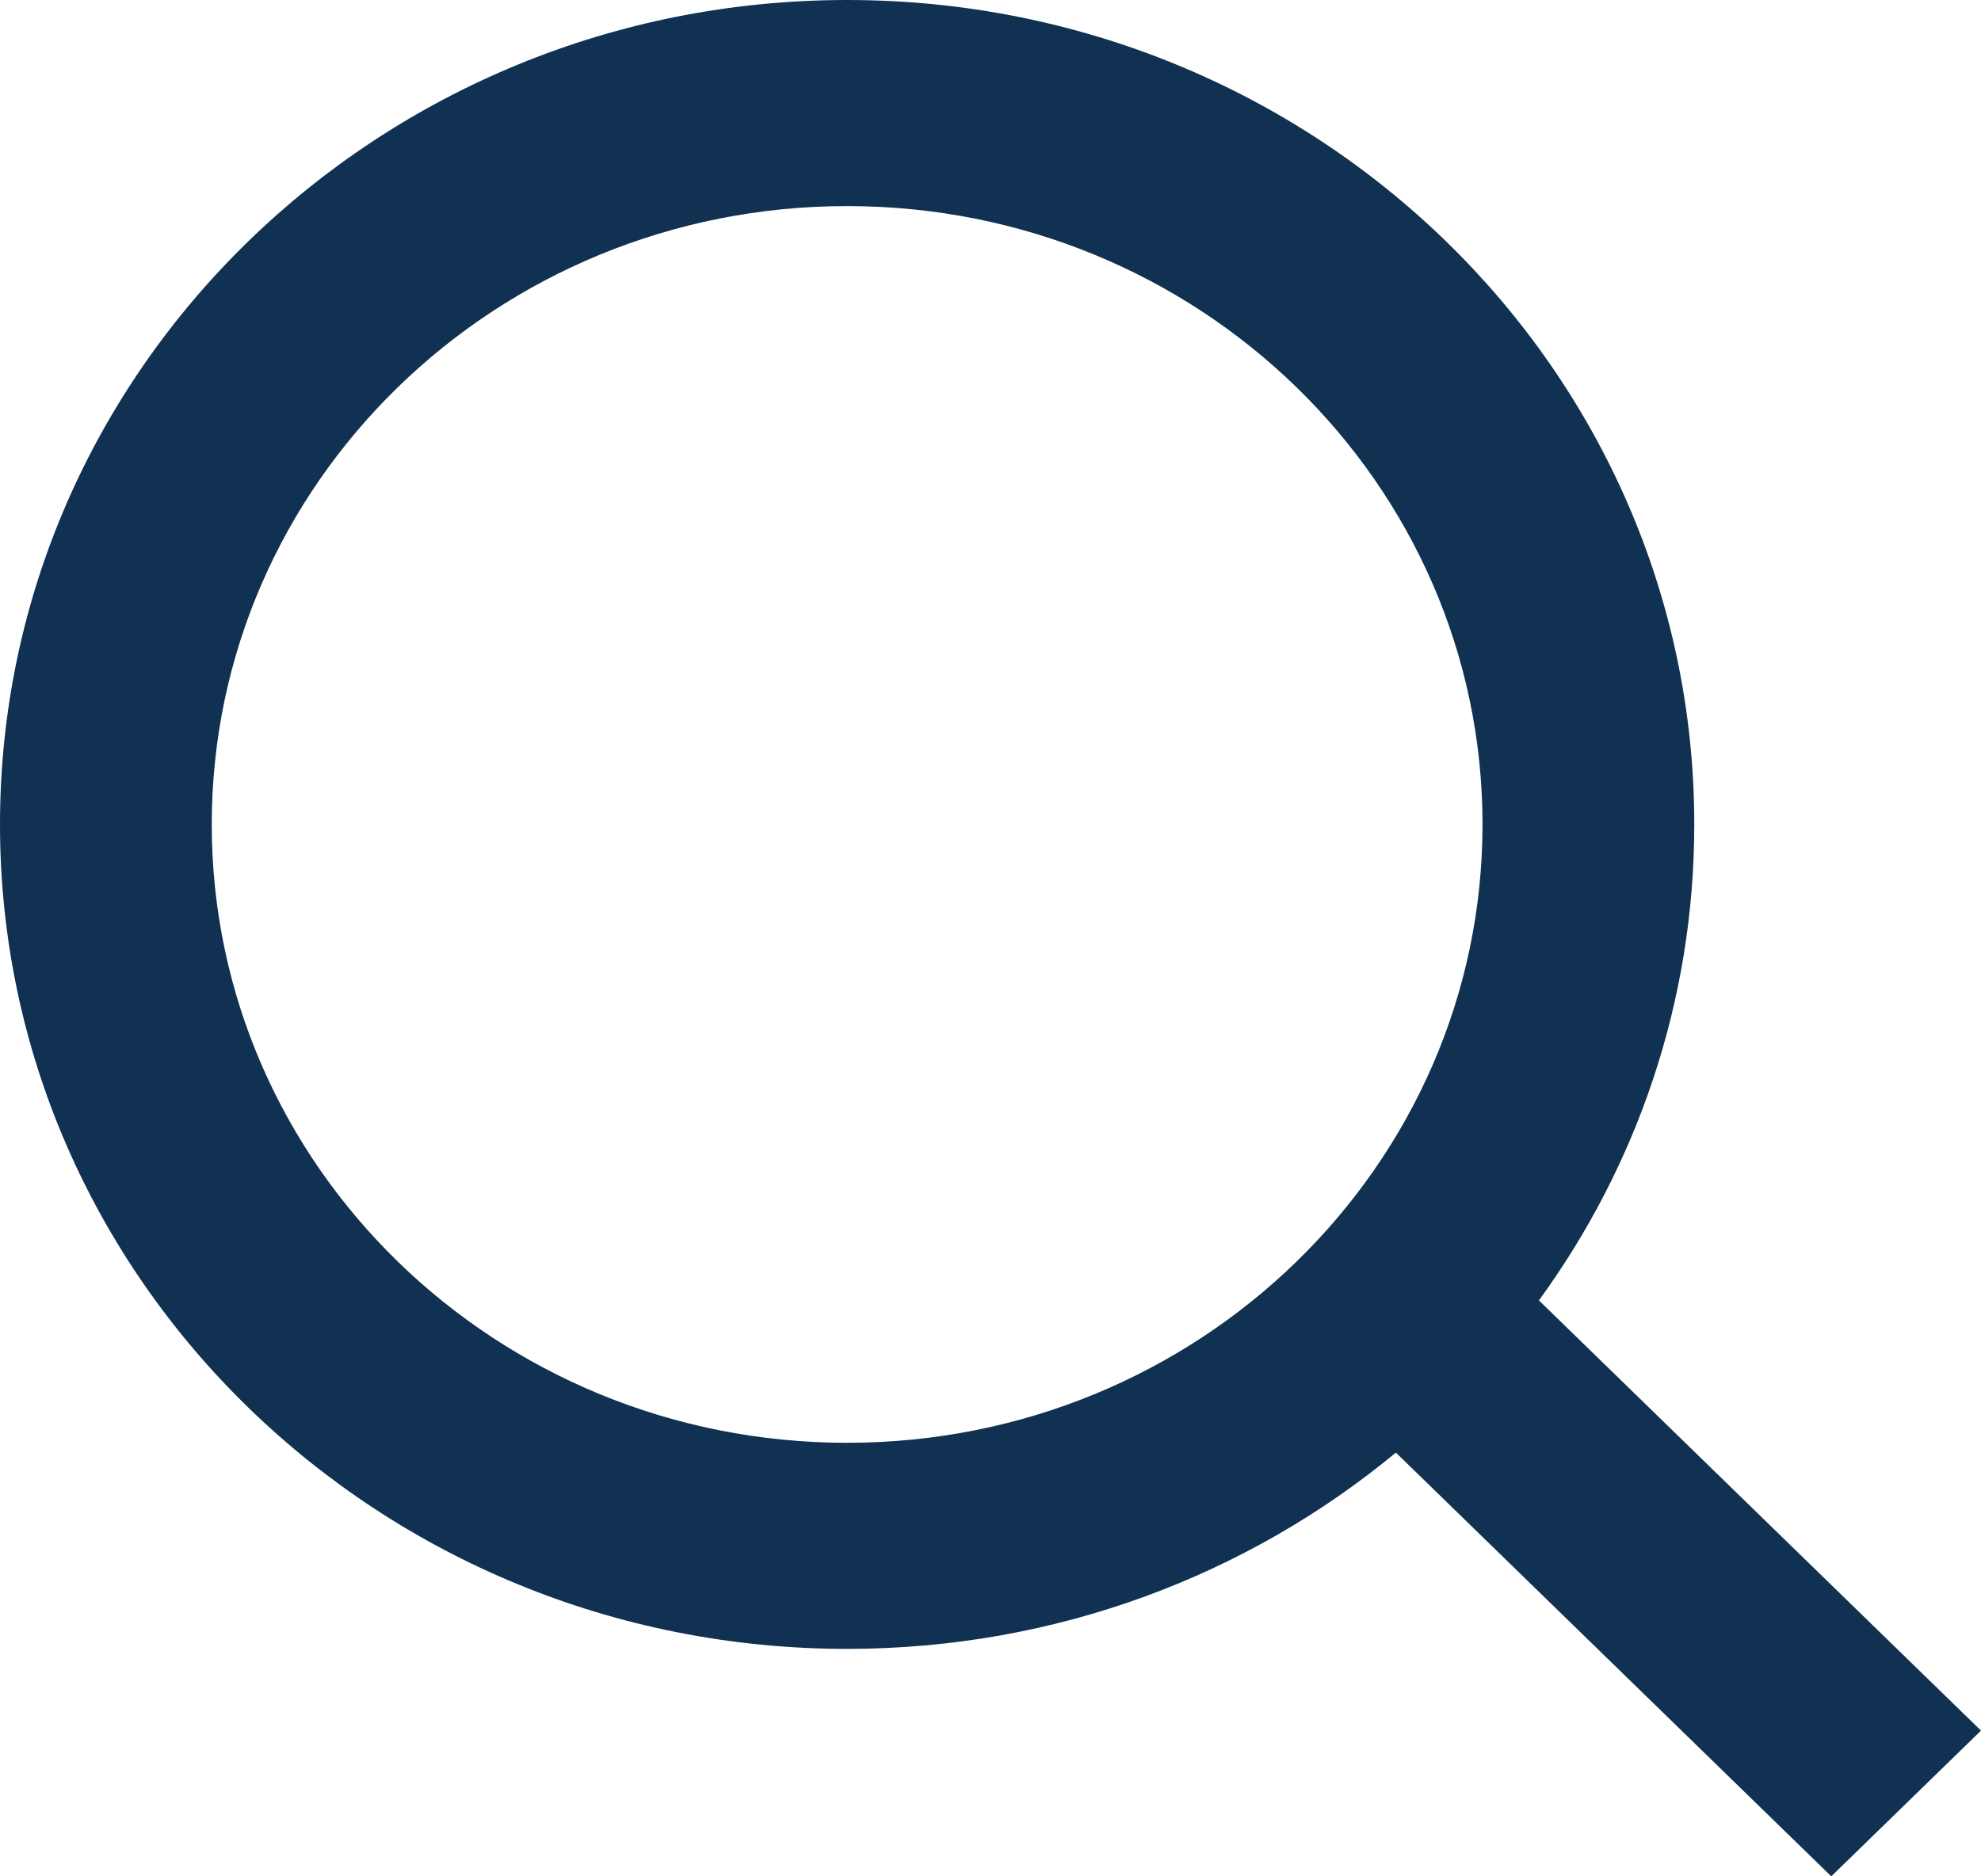<svg width="19" height="18" viewBox="0 0 19 18" fill="none" xmlns="http://www.w3.org/2000/svg">
<path fill-rule="evenodd" clip-rule="evenodd" d="M13.388 13.935C11.97 15.109 10.133 15.818 8.125 15.818C3.638 15.818 -5.36643e-07 12.277 -3.45712e-07 7.909C-1.54781e-07 3.541 3.638 1.59013e-07 8.125 3.55166e-07C12.613 5.51319e-07 16.25 3.541 16.25 7.909C16.25 9.61 15.699 11.185 14.76 12.475L19 16.602L17.564 18L13.388 13.935ZM8.125 13.841C11.491 13.841 14.219 11.185 14.219 7.909C14.219 4.633 11.491 1.977 8.125 1.977C4.76 1.977 2.031 4.633 2.031 7.909C2.031 11.185 4.76 13.841 8.125 13.841Z" fill="#103151"/>
</svg>
